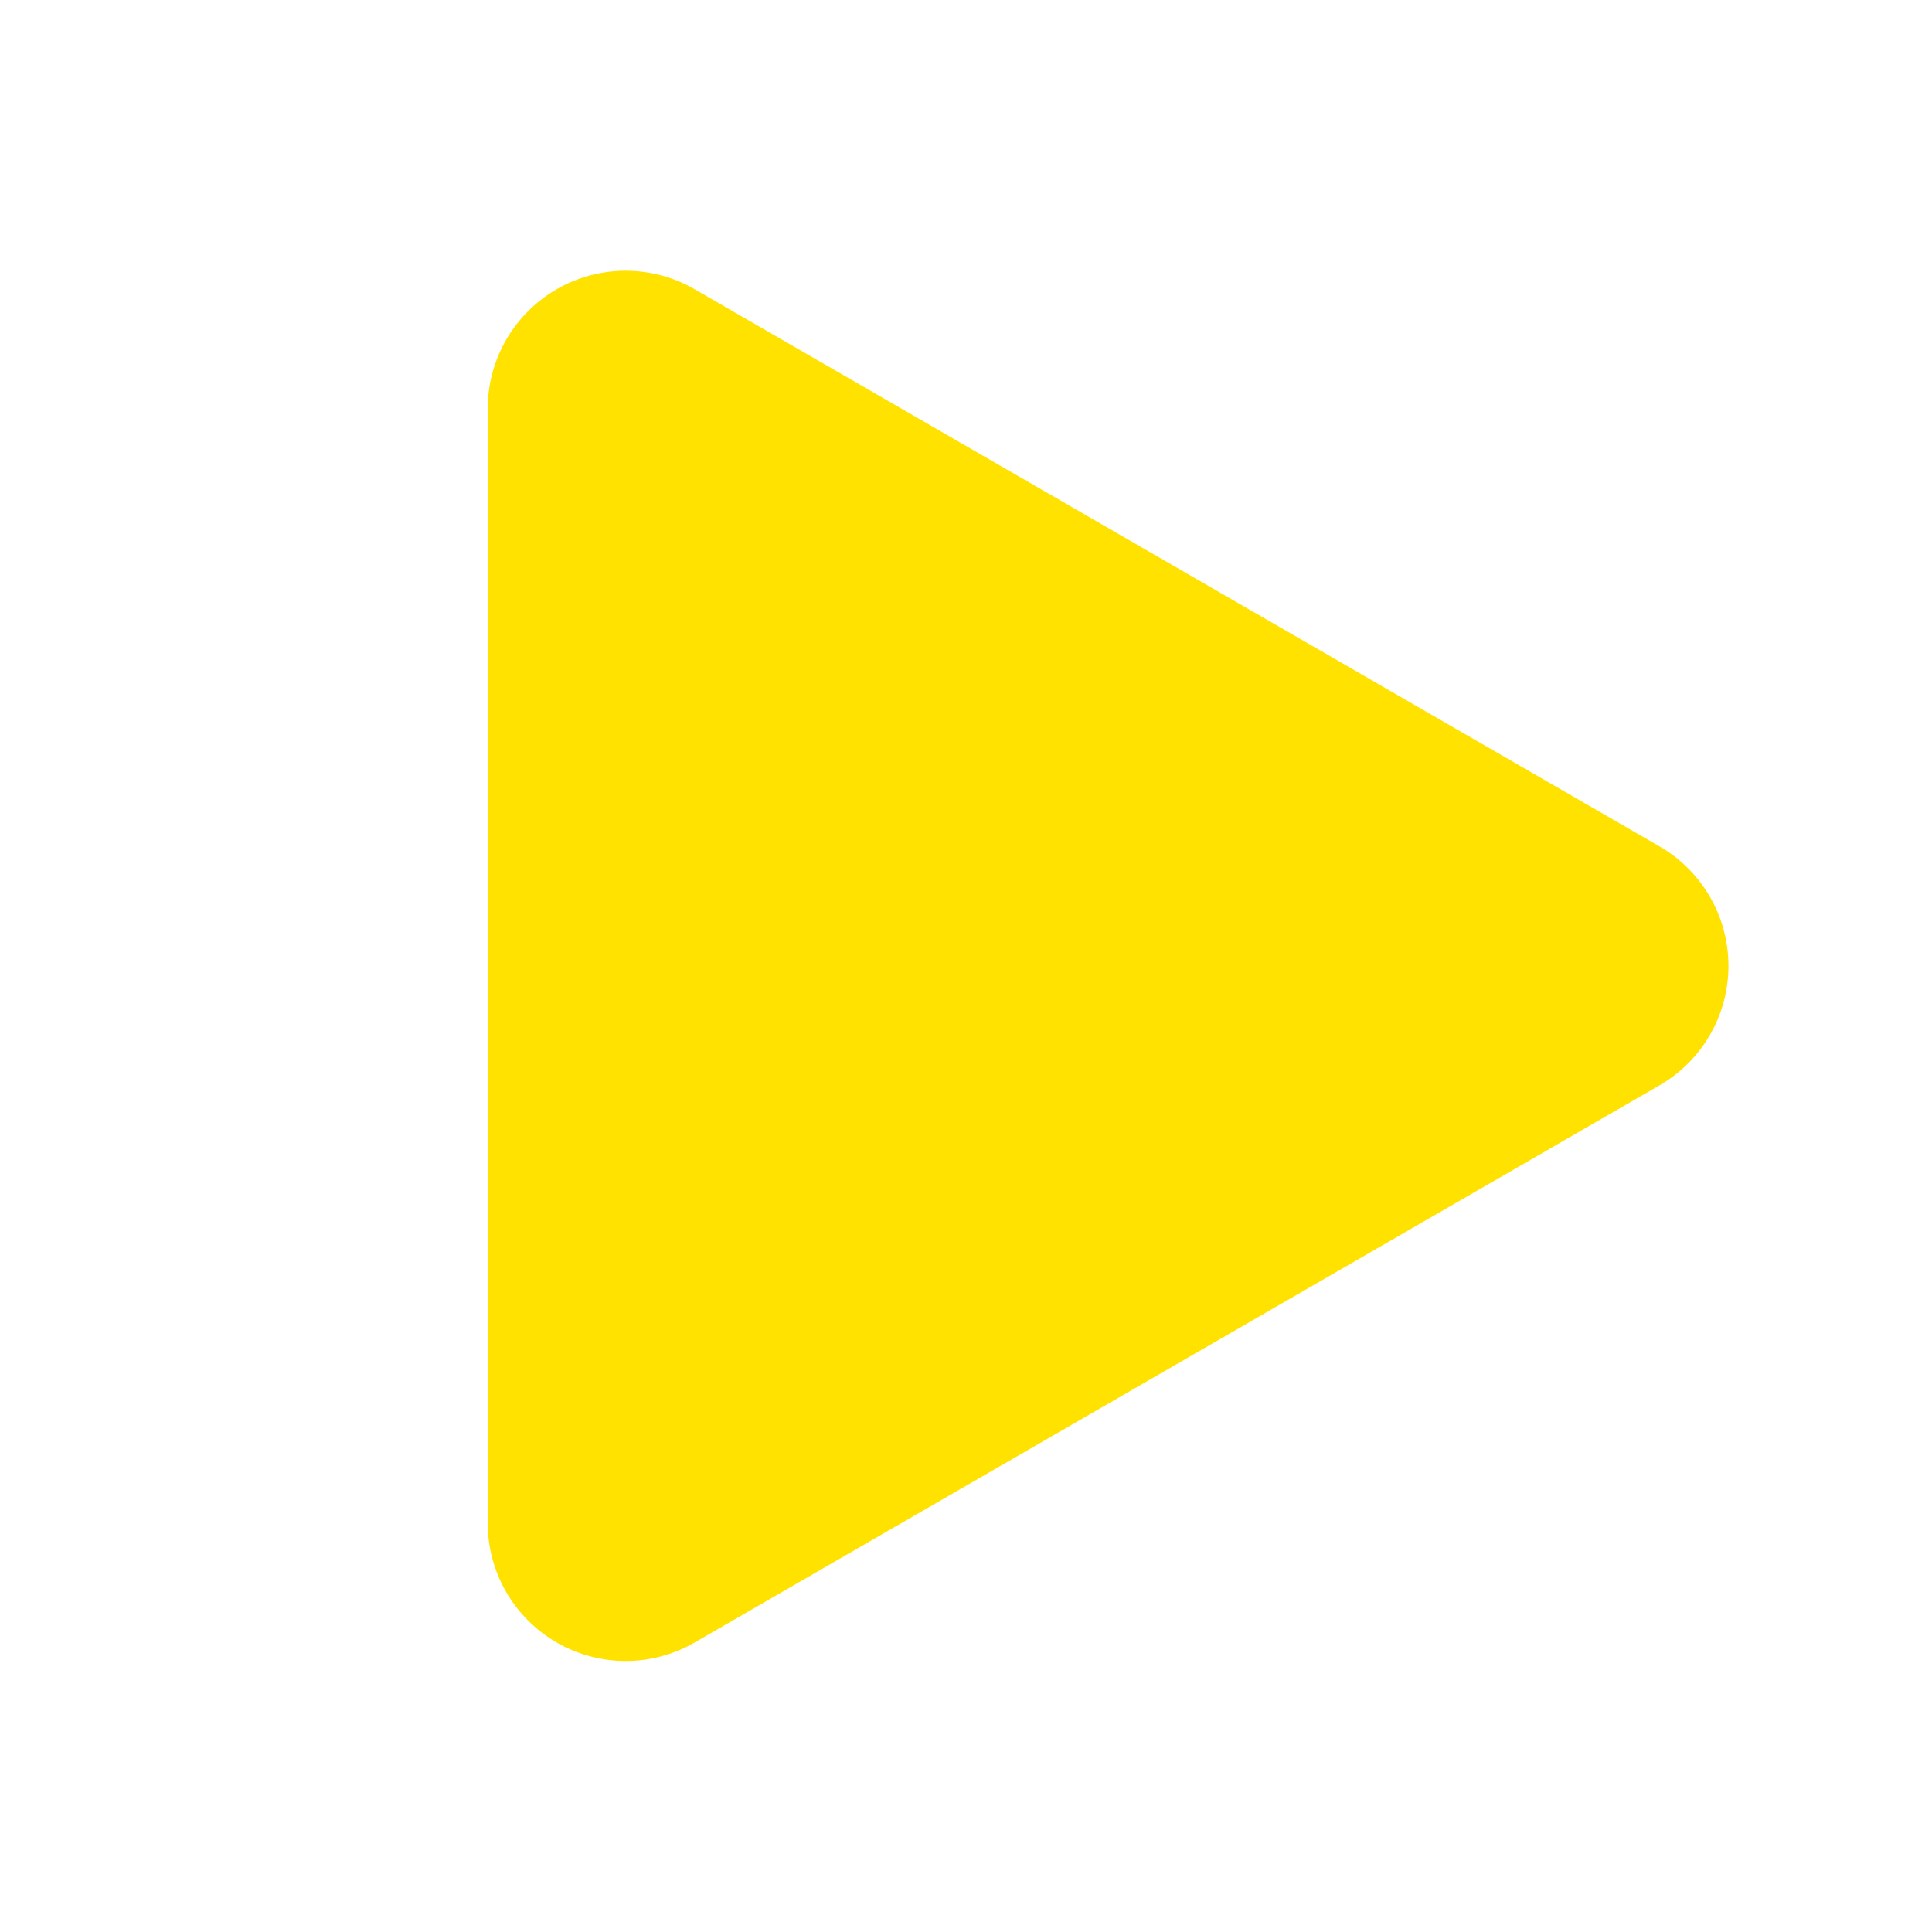 <svg viewBox="0 0 14 14" fill="none" xmlns="http://www.w3.org/2000/svg"><path d="M12.025 6.133a1 1 0 0 1 0 1.732l-6.991 4.037a1 1 0 0 1-1.5-.866V2.962a1 1 0 0 1 1.5-.866l6.991 4.037Z" fill="#FFE200"/></svg>